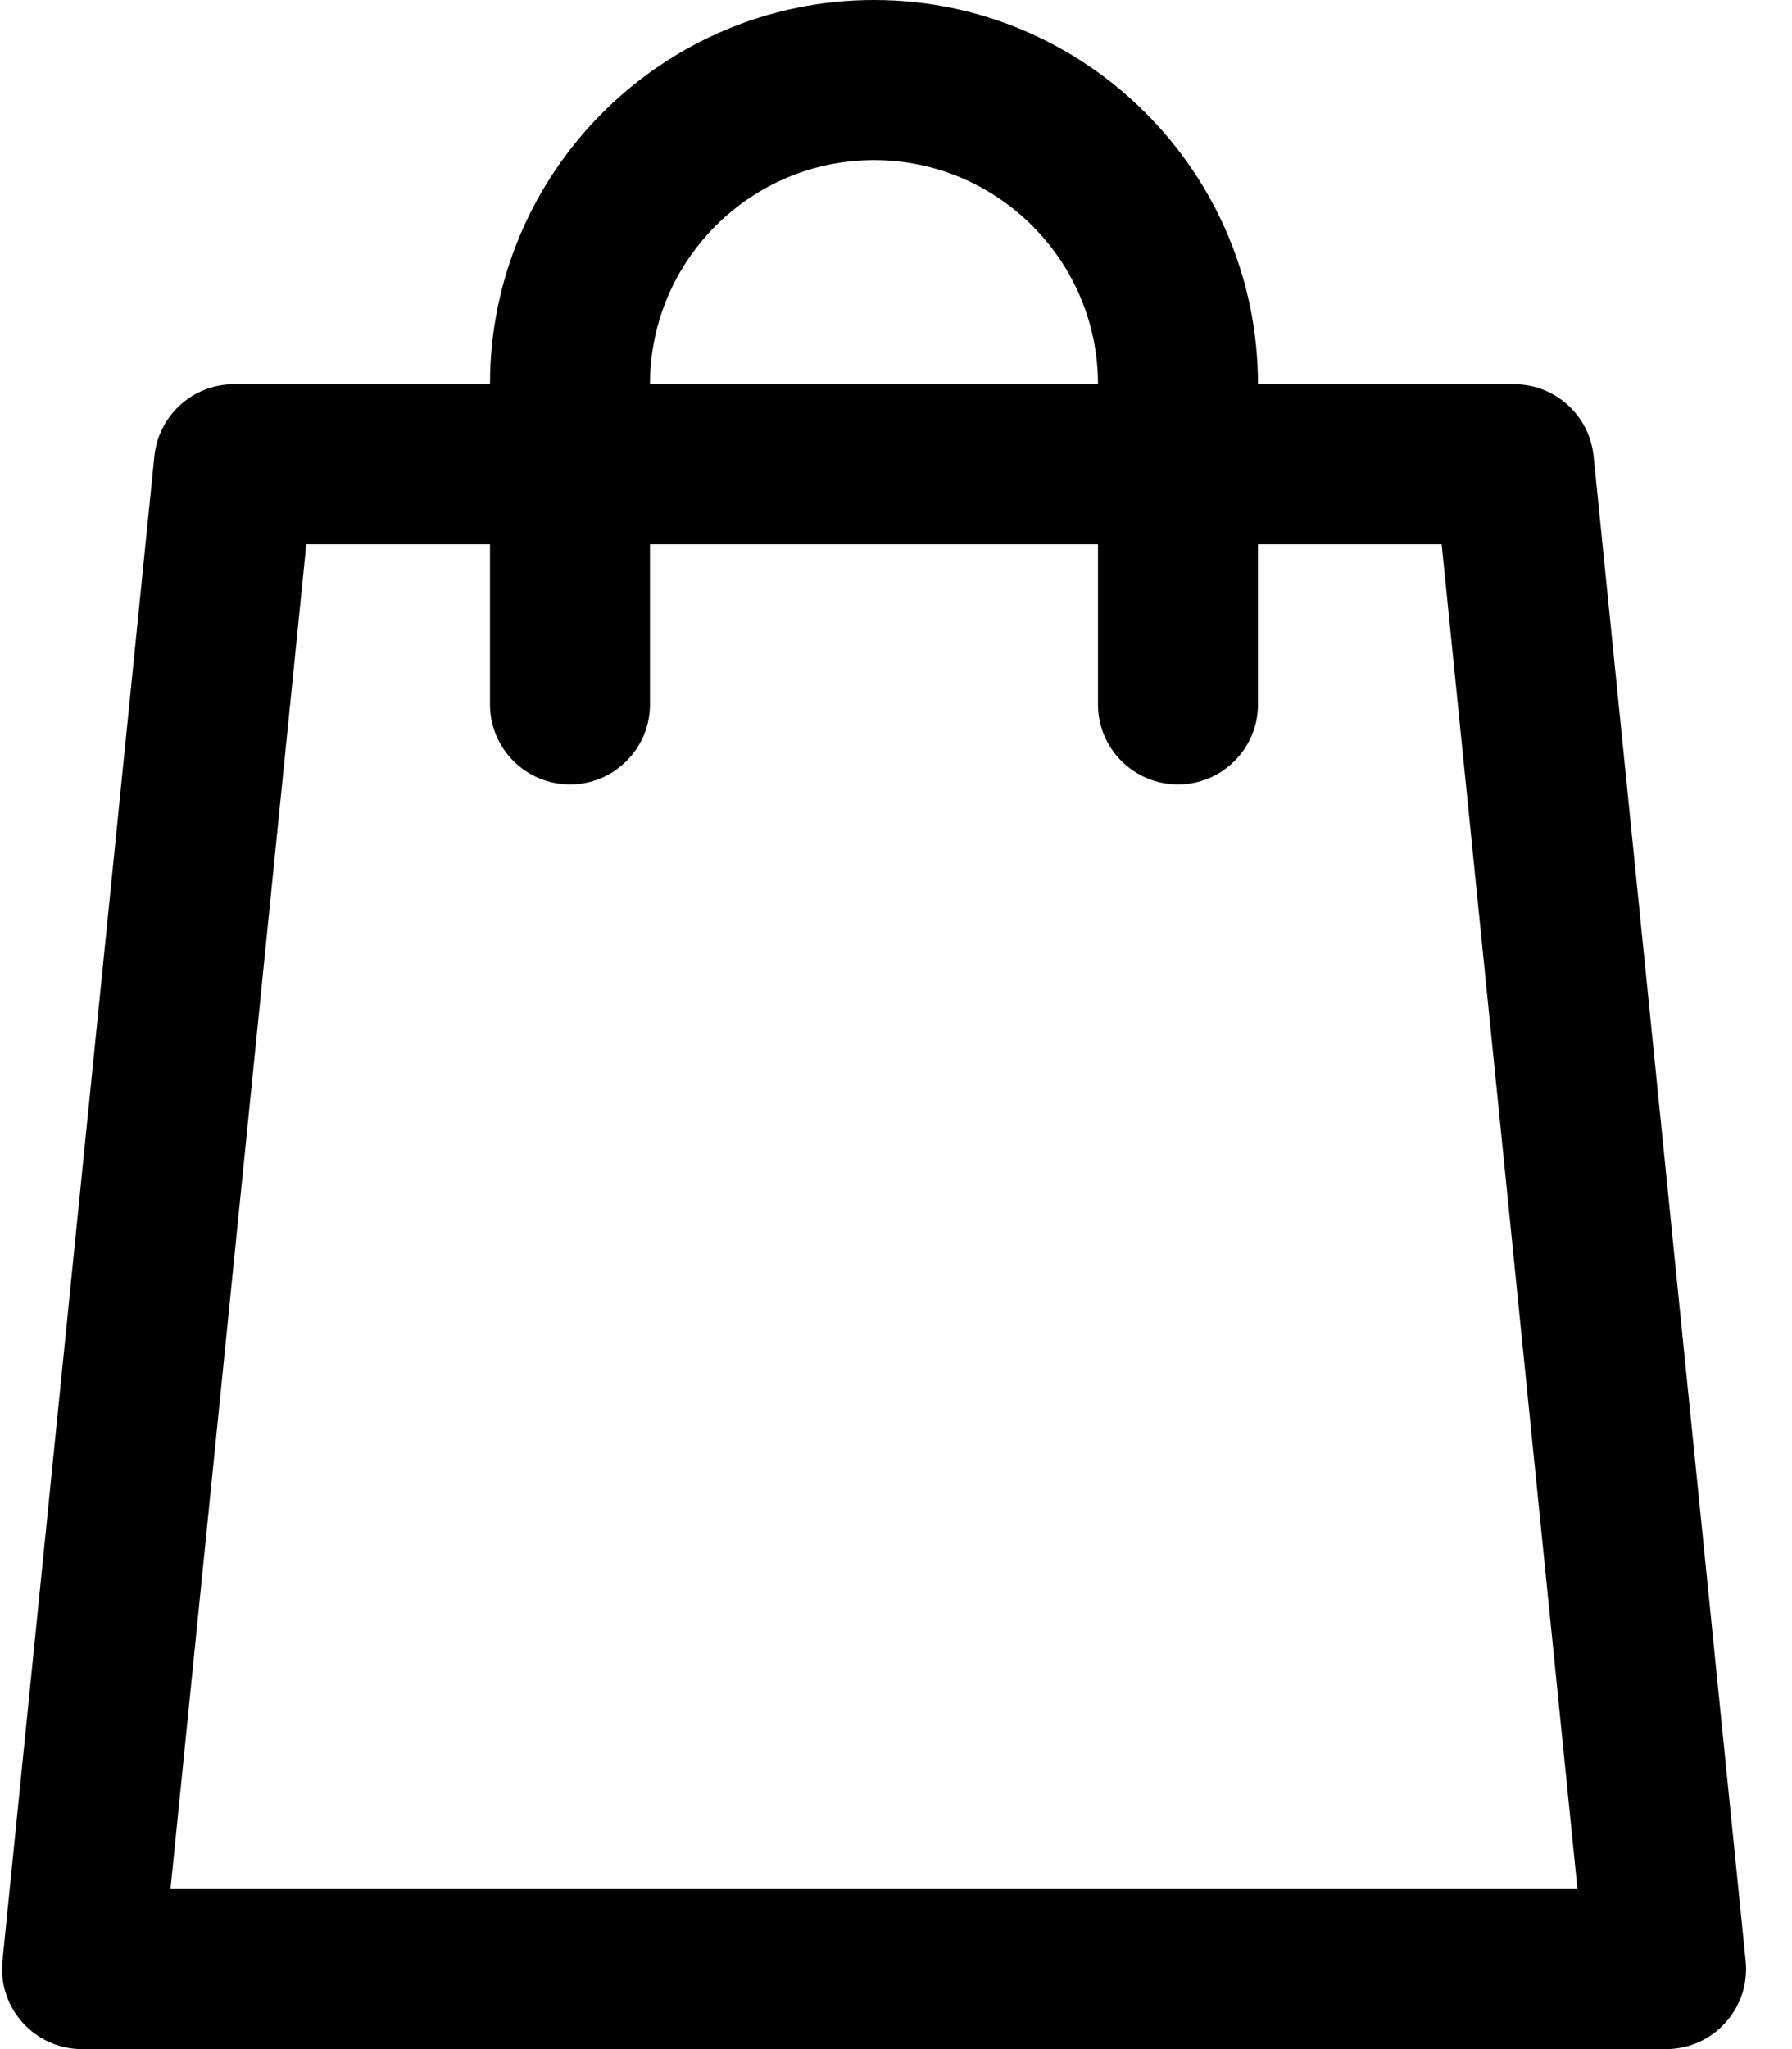 <?xml version="1.0" encoding="UTF-8"?>
<svg width="14px" height="16px" viewBox="0 0 14 16" version="1.1" xmlns="http://www.w3.org/2000/svg" xmlns:xlink="http://www.w3.org/1999/xlink">
    <!-- Generator: Sketch 62 (91390) - https://sketch.com -->
    <title>shopping-bag (2) copy</title>
    <desc>Created with Sketch.</desc>
    <g id="Page-1" stroke="none" stroke-width="1" fill="none" fill-rule="evenodd">
        <g id="shopping-bag-(2)-copy" fill="#000000" fill-rule="nonzero">
            <path d="M13.638,15.312 L12.45,3.562 C12.418,3.243 12.149,3 11.828,3 L9.828,3 C9.828,1.346 8.482,-8.88181808e-16 6.828,-8.88181808e-16 C5.174,-8.88181808e-16 3.828,1.346 3.828,3 L1.828,3 C1.507,3 1.239,3.243 1.206,3.562 L0.019,15.312 C-0.018,15.68 0.271,16 0.641,16 L13.016,16 C13.386,16 13.675,15.68 13.638,15.312 Z M6.828,1.25 C7.793,1.25 8.578,2.035 8.578,3 L5.078,3 C5.078,2.035 5.863,1.25 6.828,1.25 Z M1.332,14.75 L2.393,4.25 L3.828,4.25 L3.828,5.5 C3.828,5.845 4.108,6.125 4.453,6.125 C4.798,6.125 5.078,5.845 5.078,5.5 L5.078,4.25 L8.578,4.25 L8.578,5.5 C8.578,5.845 8.858,6.125 9.203,6.125 C9.548,6.125 9.828,5.845 9.828,5.5 L9.828,4.25 L11.263,4.25 L12.324,14.75 L1.332,14.75 Z" id="Shape"></path>
        </g>
    </g>
</svg>